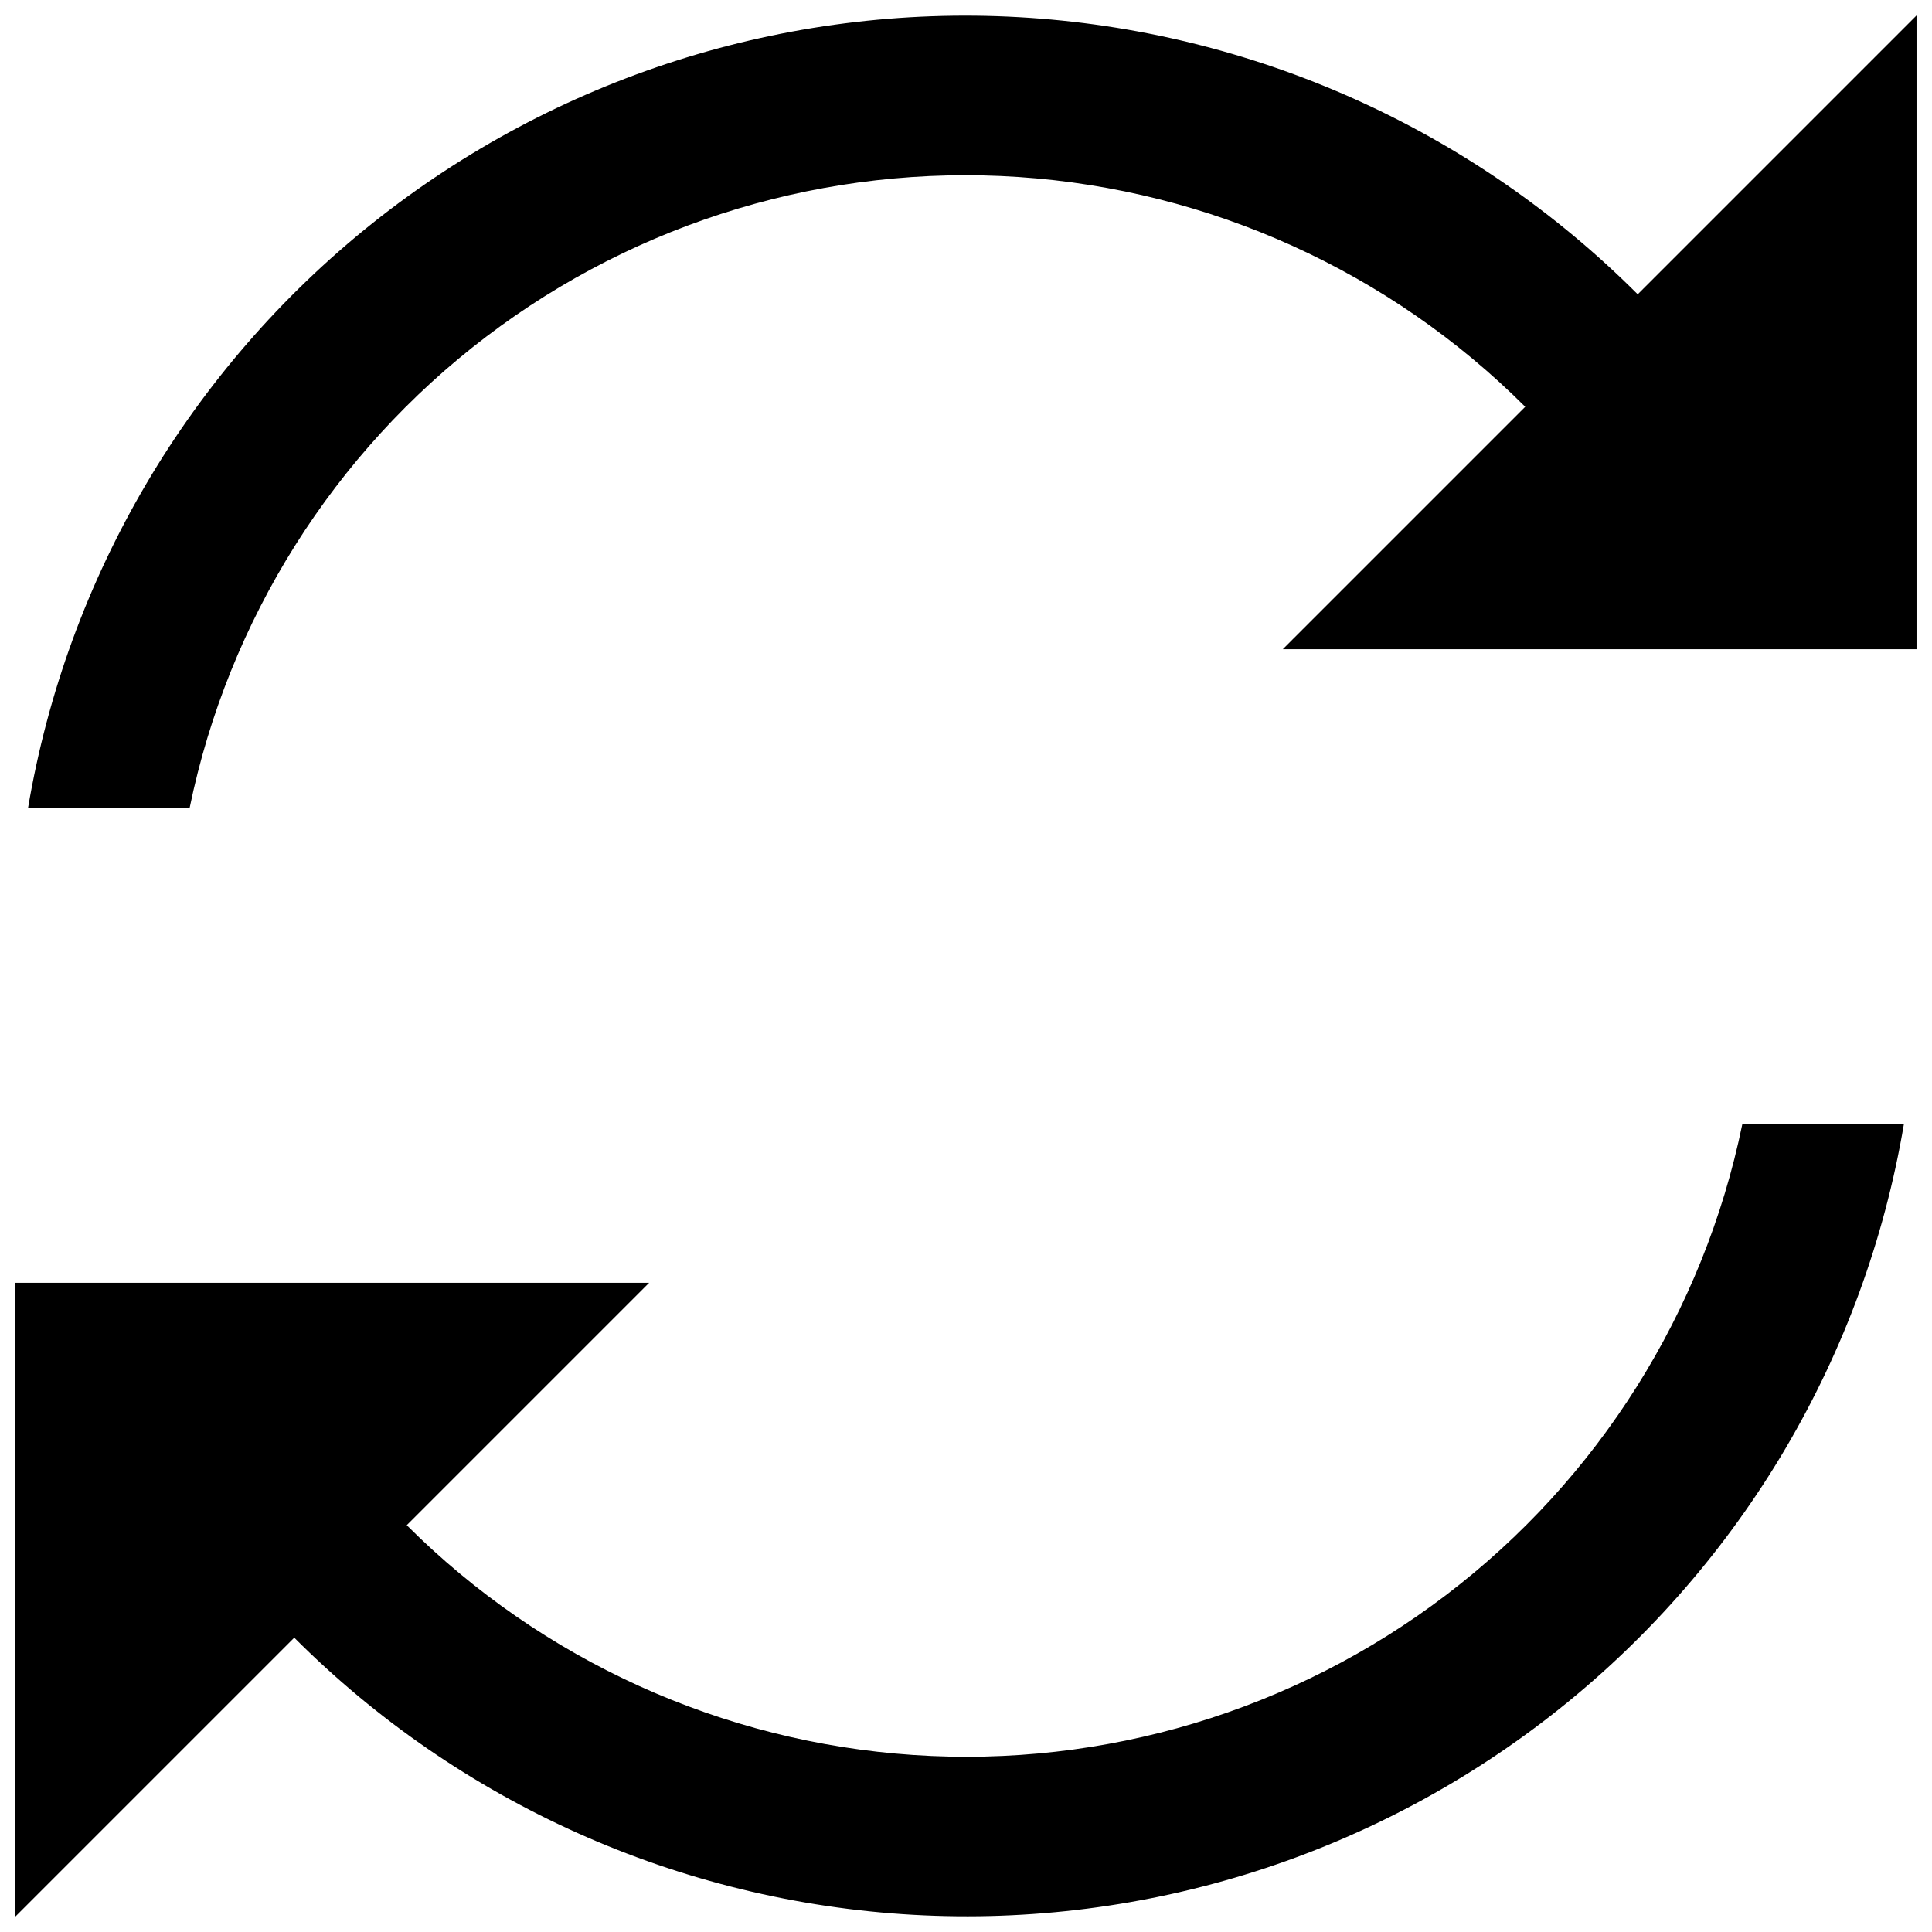 <?xml version="1.0" encoding="UTF-8"?>
<!-- Uploaded to: ICON Repo, www.iconrepo.com, Generator: ICON Repo Mixer Tools -->
<svg width="800px" height="800px" version="1.1" viewBox="144 144 512 512" xmlns="http://www.w3.org/2000/svg">
 <defs>
  <clipPath id="b">
   <path d="m151 148.09h500.9v210.91h-500.9z"/>
  </clipPath>
  <clipPath id="a">
   <path d="m148.09 441h500.91v210.9h-500.91z"/>
  </clipPath>
 </defs>
 <g>
  <g clip-path="url(#b)">
   <path d="m151.45 358.02c10.336-61.086 42.824-116.22 91.25-154.86 48.426-38.645 109.39-58.09 171.25-54.613 61.859 3.477 120.27 29.621 164.06 73.445l73.891-73.891v167.94h-167.94l64.238-64.238c-35.914-35.855-83.598-57.488-134.23-60.891-50.637-3.406-100.79 11.645-141.18 42.367-40.391 30.727-68.281 75.039-78.516 124.75z"/>
  </g>
  <g clip-path="url(#a)">
   <path d="m648.54 441.98c-10.336 61.086-42.824 116.22-91.25 154.86-48.426 38.641-109.39 58.086-171.25 54.609-61.855-3.473-120.27-29.621-164.06-73.445l-73.891 73.891v-167.94h167.94l-64.238 64.238c35.914 35.855 83.598 57.488 134.23 60.895 50.633 3.402 100.79-11.648 141.18-42.371 40.391-30.723 68.285-75.039 78.52-124.74z"/>
  </g>
 </g>
</svg>